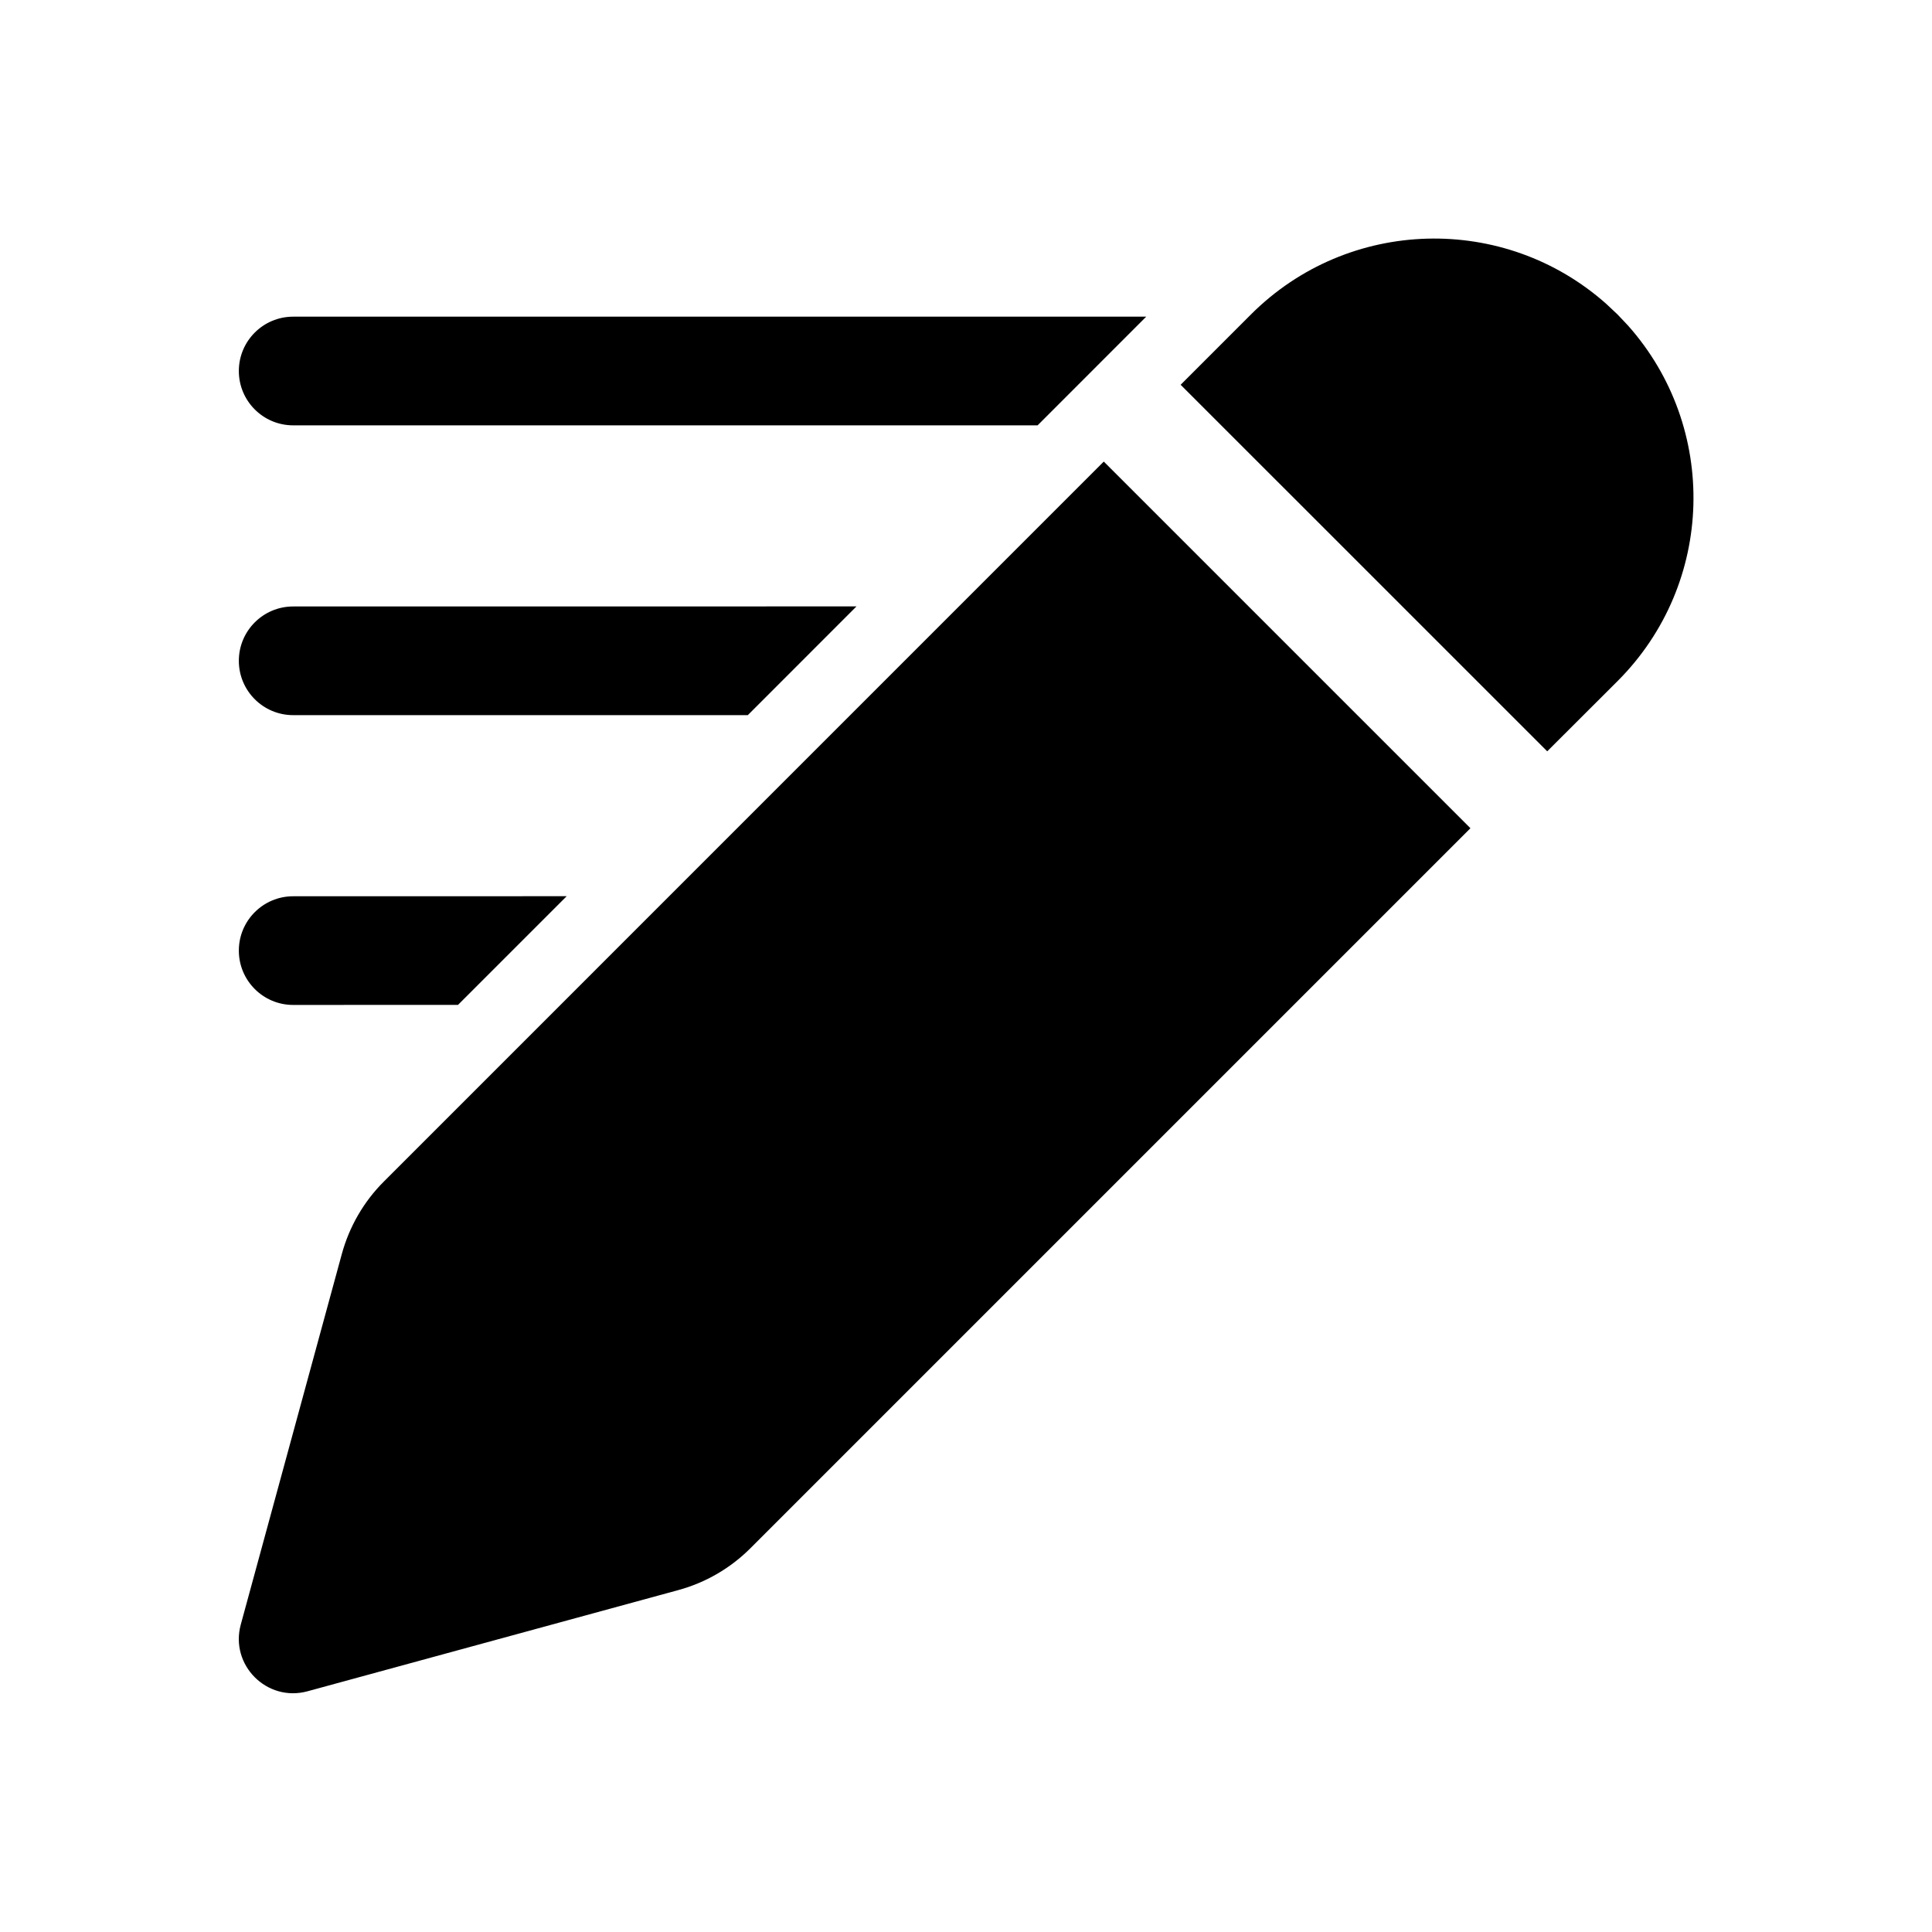 <svg width="32" height="32" viewBox="0 0 32 32" fill="none" xmlns="http://www.w3.org/2000/svg">
<path d="M18.282 7.645L24.355 13.718L12.43 25.643C12.098 25.975 11.685 26.215 11.231 26.338L5.093 28.013C4.421 28.196 3.805 27.579 3.988 26.908L5.662 20.769C5.786 20.316 6.025 19.902 6.358 19.57L18.282 7.645ZM9.386 14.844L7.586 16.644L4.856 16.645C4.359 16.645 3.956 16.242 3.956 15.745C3.956 15.248 4.359 14.845 4.856 14.845L9.386 14.844ZM26.608 5.036L26.792 5.209L26.965 5.392C28.466 7.079 28.409 9.664 26.792 11.281L25.627 12.444L19.555 6.373L20.719 5.209C22.336 3.592 24.922 3.534 26.608 5.036ZM14.186 10.044L12.386 11.845L4.856 11.845C4.359 11.845 3.956 11.442 3.956 10.945C3.956 10.448 4.359 10.045 4.856 10.045L14.186 10.044ZM18.985 5.245L17.186 7.045L4.856 7.045C4.359 7.045 3.956 6.642 3.956 6.145C3.956 5.648 4.359 5.245 4.856 5.245L18.985 5.245Z" fill="black"/>
</svg>

